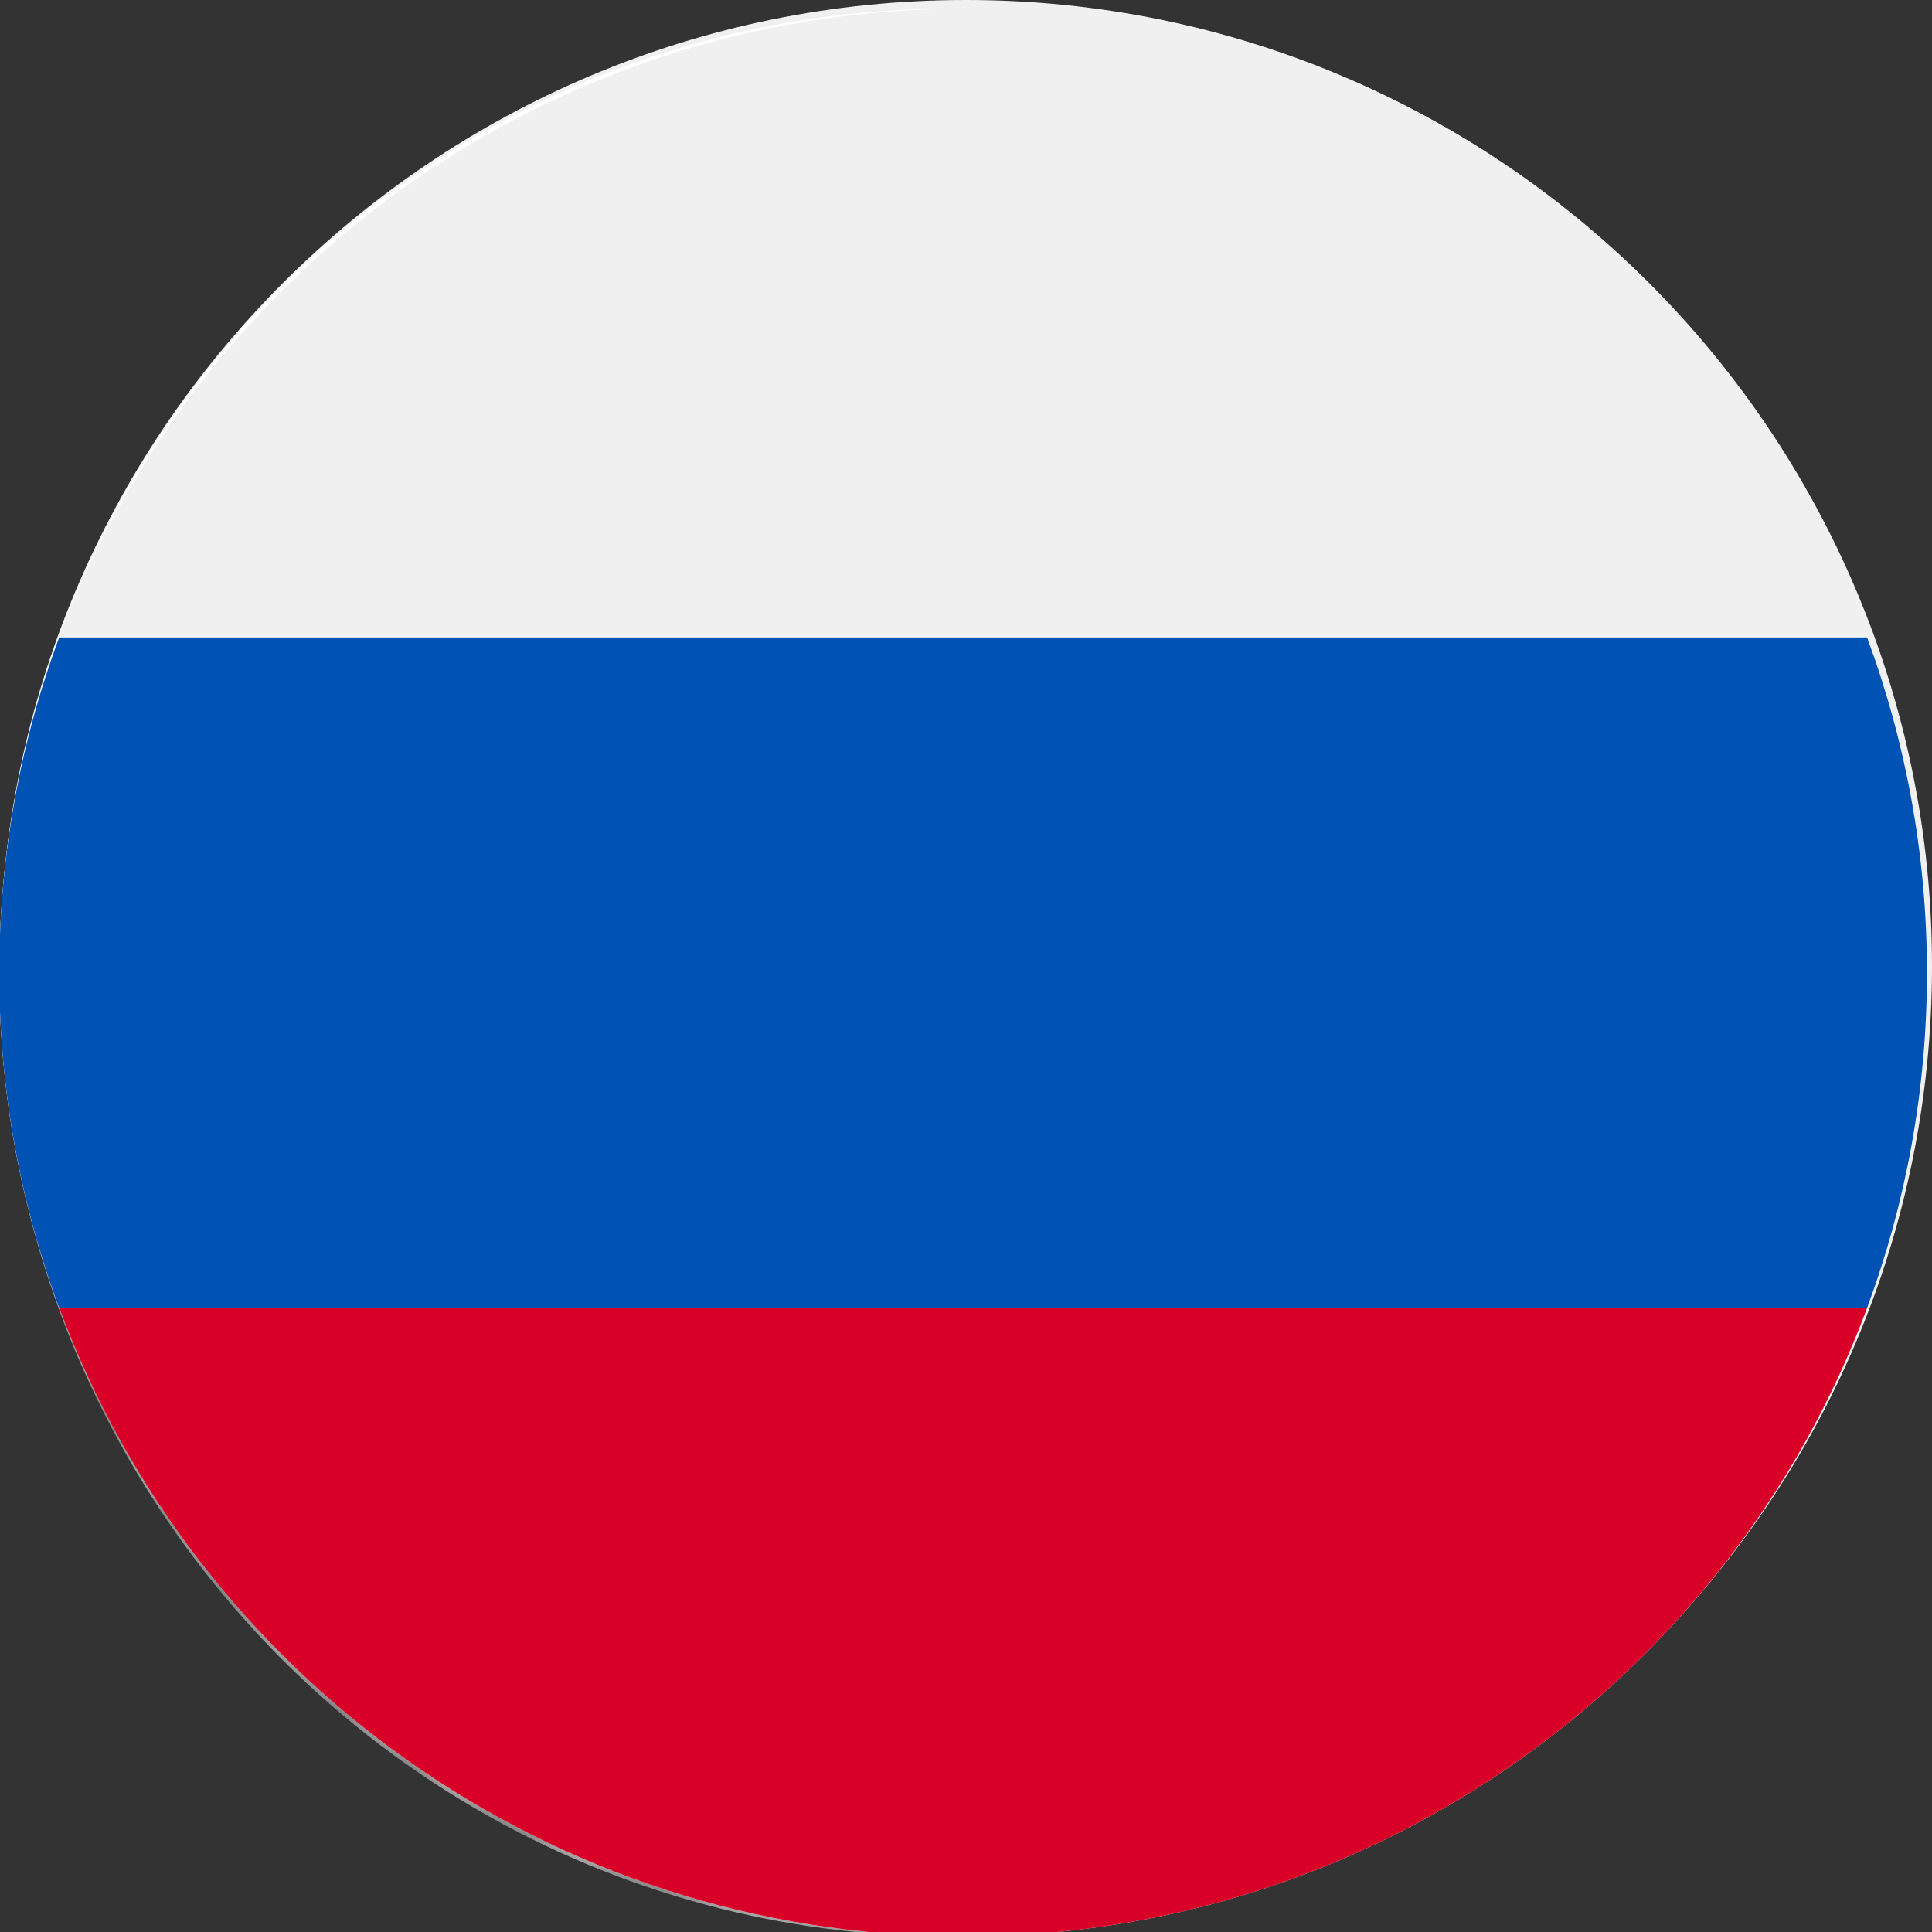 <svg width="31" height="31" viewBox="0 0 31 31" fill="none" xmlns="http://www.w3.org/2000/svg">
<rect x="0" y="0" width="31" height="31" fill="#333333" stroke="none"/>
<g clip-path="url(#clip0_62_490)">
<path d="M15.5 31C24.06 31 31 24.06 31 15.5C31 6.94 24.06 0 15.5 0C6.94 0 0 6.94 0 15.5C0 24.06 6.94 31 15.5 31Z" fill="#F0F0F0"/>
<mask id="mask0_62_490" style="mask-type:alpha" maskUnits="userSpaceOnUse" x="-1" y="-10" width="32" height="42">
<path d="M30.412 15.608C30.412 24.149 23.602 31.073 15.2 31.073C6.798 31.073 -0.012 24.149 -0.012 15.608C-0.012 7.066 6.798 -10 15.2 -10C23.602 -10 30.412 7.066 30.412 15.608Z" fill="white"/>
</mask>
<g mask="url(#mask0_62_490)">
<ellipse cx="15.2" cy="15.607" rx="15.212" ry="15.466" fill="white"/>
</g>
<g clip-path="url(#clip1_62_490)">
<path d="M15.454 31.073C23.995 31.073 30.919 24.149 30.919 15.607C30.919 7.066 23.995 0.142 15.454 0.142C6.912 0.142 -0.012 7.066 -0.012 15.607C-0.012 24.149 6.912 31.073 15.454 31.073Z" fill="#F0F0F0"/>
<path d="M29.958 20.987C30.579 19.311 30.919 17.499 30.919 15.607C30.919 13.716 30.579 11.903 29.958 10.228H0.95C0.328 11.903 -0.012 13.716 -0.012 15.607C-0.012 17.499 0.328 19.311 0.95 20.987L15.454 22.332L29.958 20.987Z" fill="#0052B4"/>
<path d="M15.454 31.073C22.103 31.073 27.772 26.876 29.958 20.987H0.95C3.135 26.876 8.804 31.073 15.454 31.073Z" fill="#D80027"/>
</g>
</g>
<defs>
<clipPath id="clip0_62_490">
<rect width="31" height="31" fill="white"/>
</clipPath>
<clipPath id="clip1_62_490">
<rect width="30.932" height="30.932" fill="white" transform="translate(-0.012 0.142)"/>
</clipPath>
</defs>
</svg>
